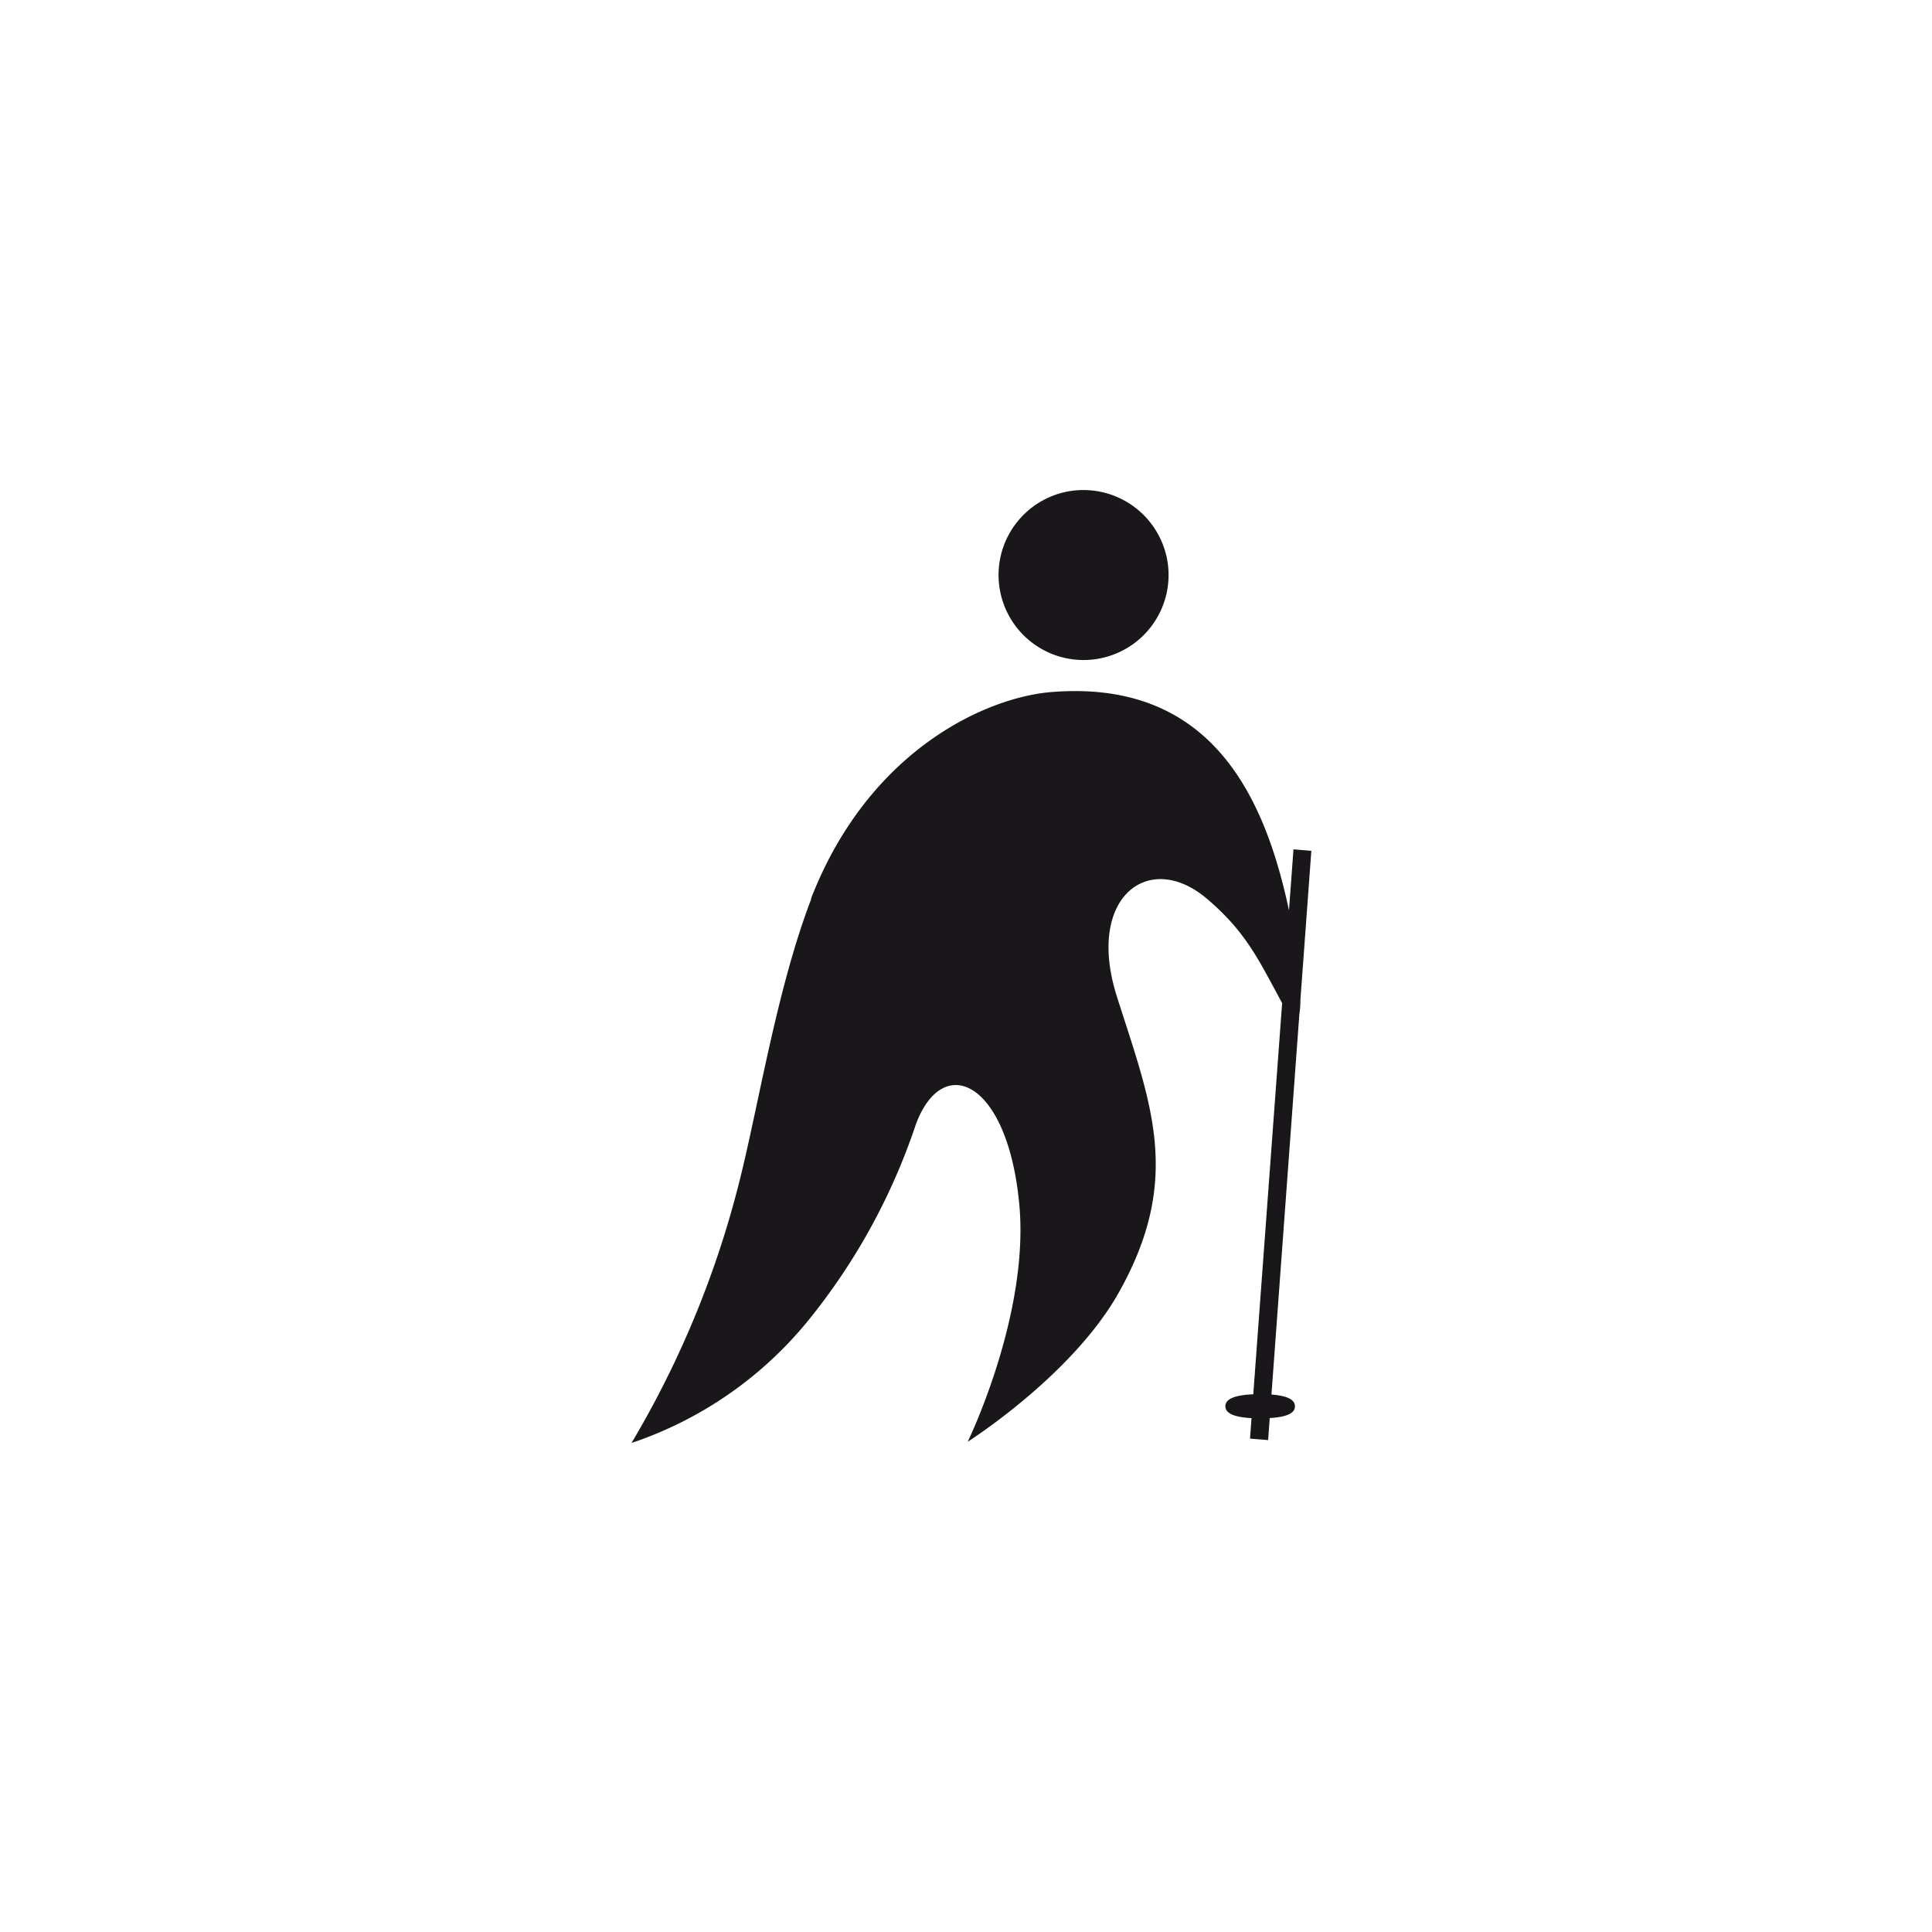 <svg id="Livello_1" data-name="Livello 1" xmlns="http://www.w3.org/2000/svg" viewBox="0 0 80 80"><defs><style>.cls-1{fill:#1a171b;}</style></defs><title>alpinismo</title><path class="cls-1" d="M48.34,23.23a3.52,3.52,0,1,1-4-2.9A3.53,3.53,0,0,1,48.34,23.23Zm-14.75,14c-1.36,3.54-2.12,8.17-2.87,11.27a40.39,40.39,0,0,1-4.57,11.25,16,16,0,0,0,7.26-5,25.93,25.93,0,0,0,4.51-8.18c1.1-3,3.78-1.86,4.28,3.23.46,4.59-2.13,9.9-2.13,9.9s4.36-2.76,6.28-6.22c2.63-4.71,1.3-7.8-.1-12.21-1.32-4.14,1.36-6.14,3.79-4,1.87,1.61,2.25,2.93,3.6,5.24,0,0,.6-.61-.23-4.64-1-4.86-3.23-9.71-9.79-9.22C40.93,28.83,36,31,33.59,37.19Zm20.71-2-.74-.06-1.8,24.4.75.06Zm-.68,23c0-.34-.49-.5-1.44-.5s-1.44.16-1.44.5.49.5,1.44.5S53.62,58.57,53.62,58.24Z"/></svg>